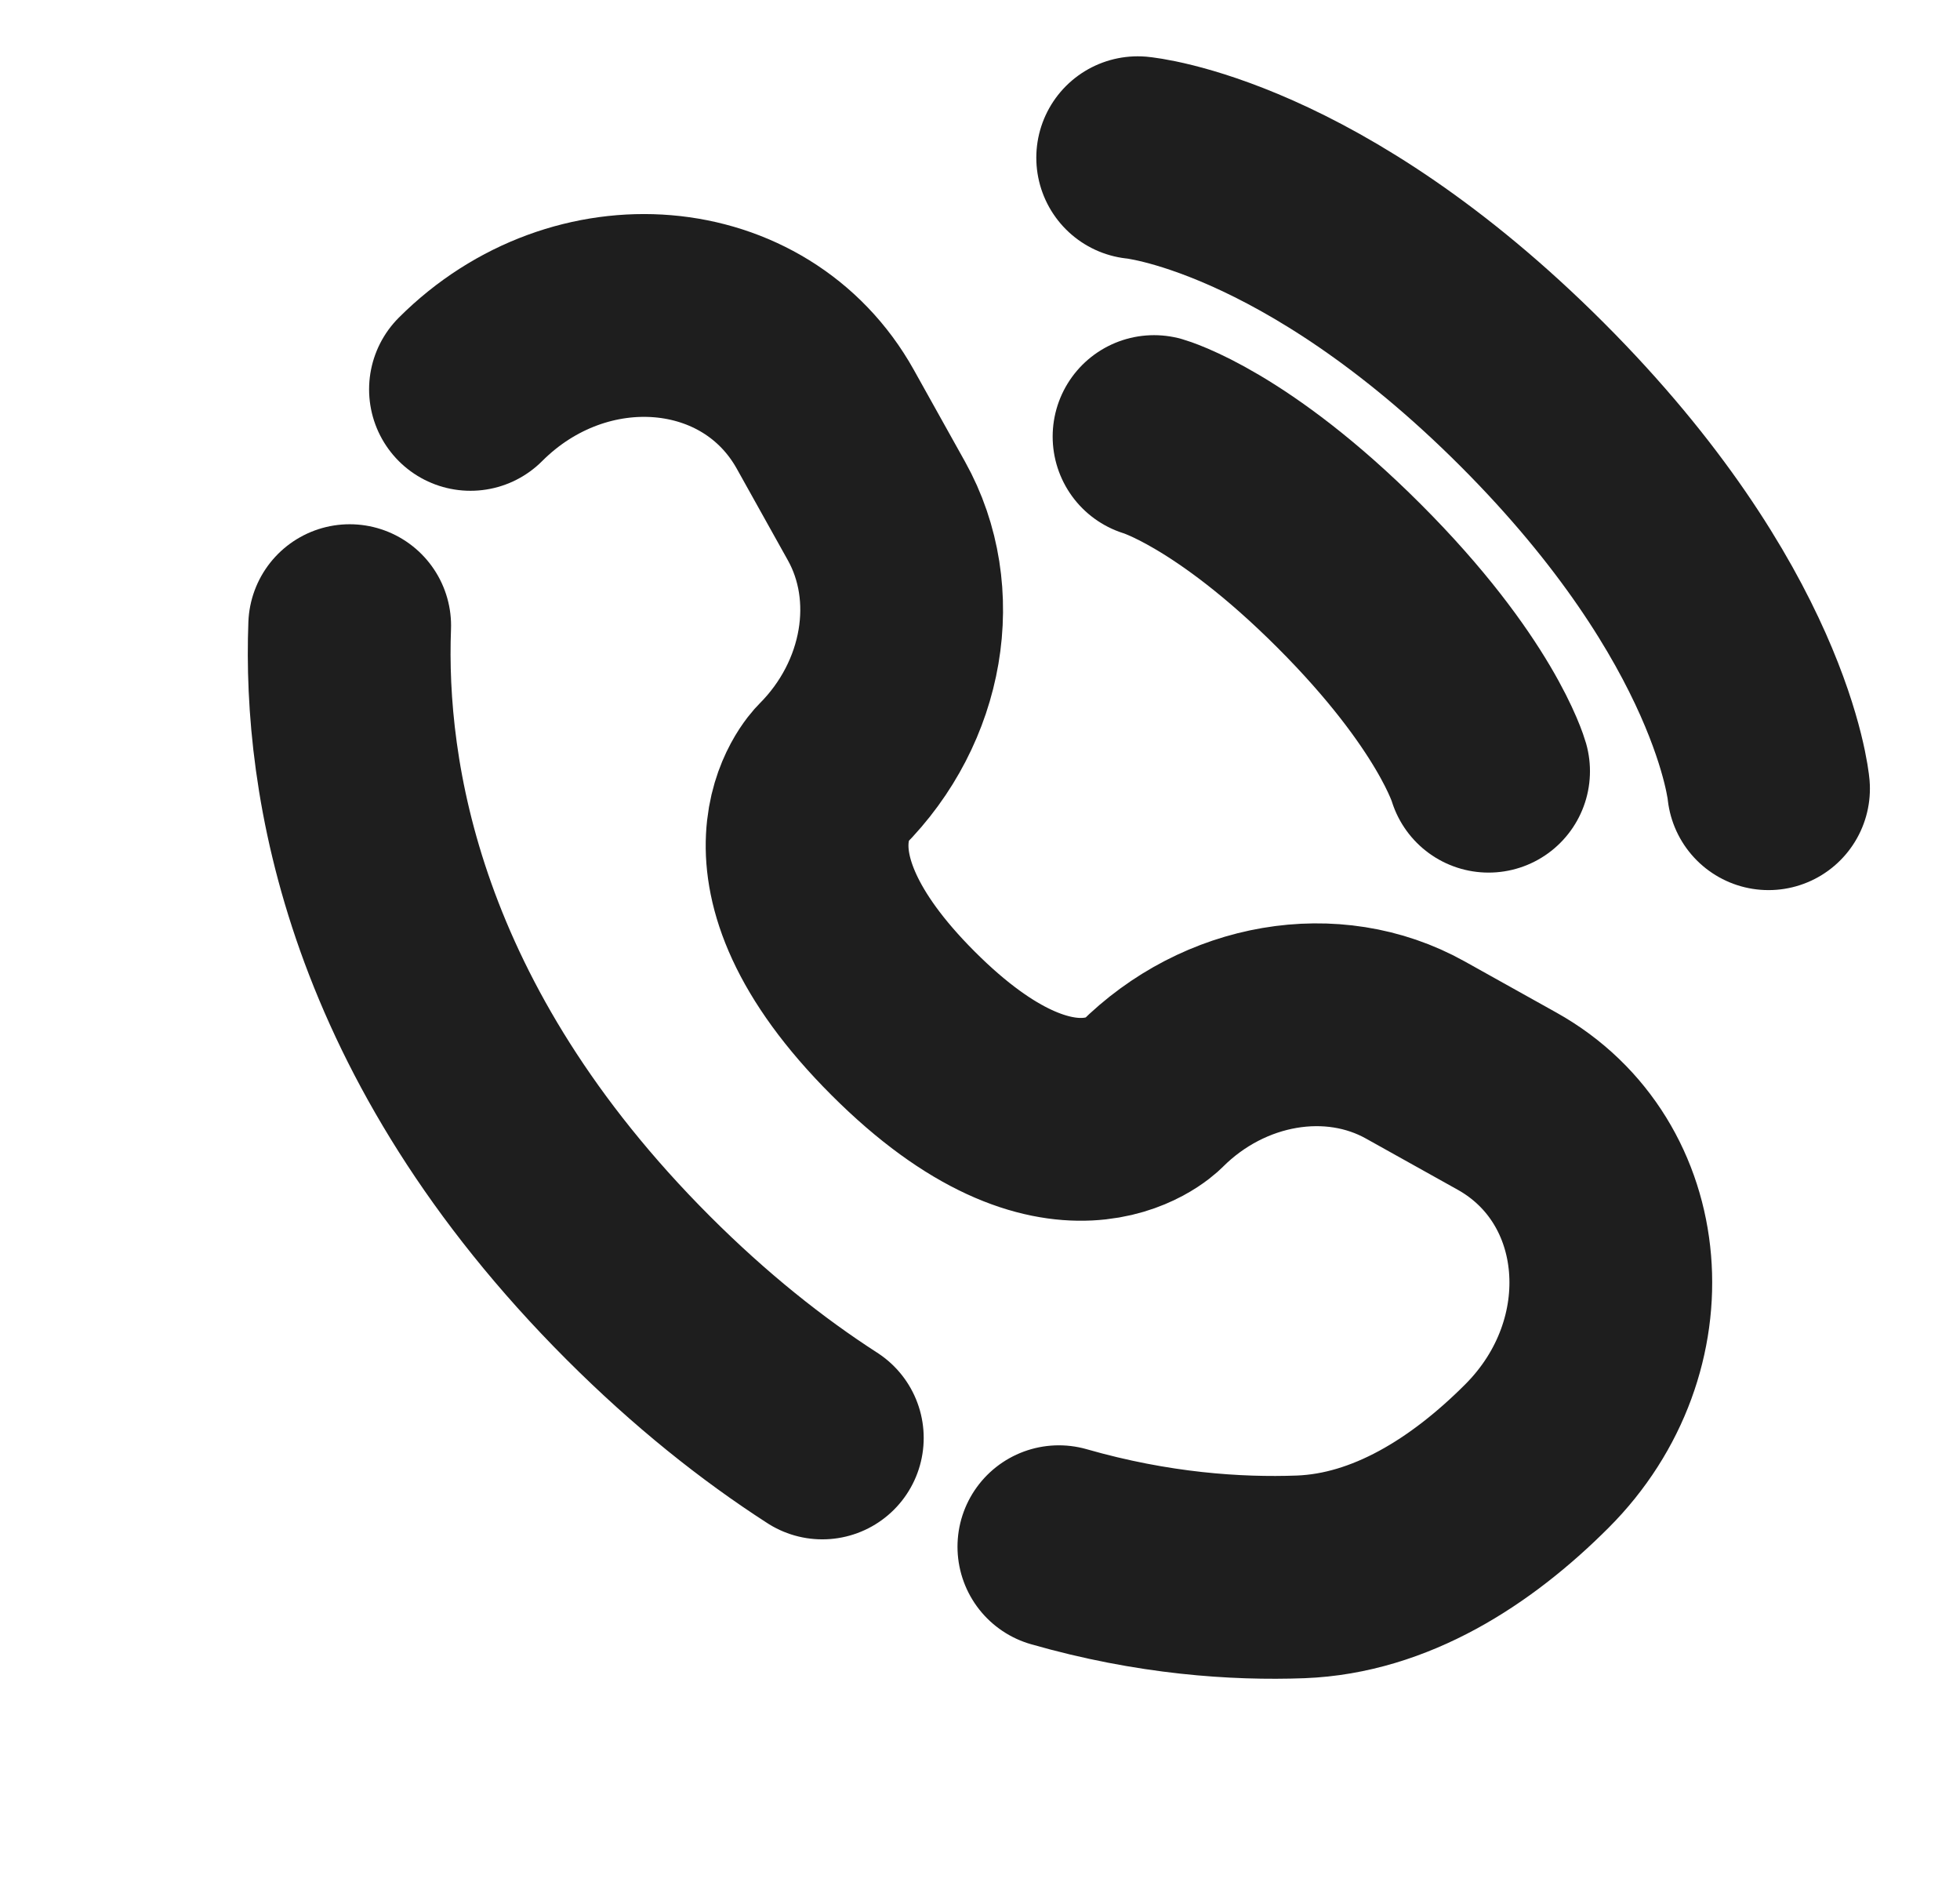 <svg width="29" height="28" viewBox="0 0 29 28" fill="none" xmlns="http://www.w3.org/2000/svg">
<path d="M16.833 2.333C16.833 2.333 19.4 2.567 22.667 5.833C25.933 9.1 26.167 11.667 26.167 11.667" stroke="#1E1E1E" stroke-width="3" stroke-linecap="round"/>
<path d="M17.075 6.458C17.075 6.458 18.23 6.788 19.962 8.52C21.695 10.253 22.025 11.408 22.025 11.408" stroke="#1E1E1E" stroke-width="3" stroke-linecap="round"/>
<path d="M5.174 9.255C5.09 11.481 5.653 15.262 9.446 19.054C10.361 19.969 11.275 20.696 12.167 21.271M6.961 5.76C8.586 4.135 11.179 4.353 12.211 6.202L12.968 7.559C13.651 8.783 13.377 10.389 12.301 11.466C12.301 11.466 10.995 12.771 13.362 15.138C15.728 17.504 17.034 16.199 17.034 16.199C18.111 15.123 19.717 14.849 20.941 15.532L22.298 16.289C24.147 17.321 24.365 19.914 22.74 21.539C21.764 22.516 20.567 23.275 19.245 23.326C18.295 23.361 17.062 23.28 15.667 22.88" stroke="#1E1E1E" stroke-width="3" stroke-linecap="round"/>
</svg>
